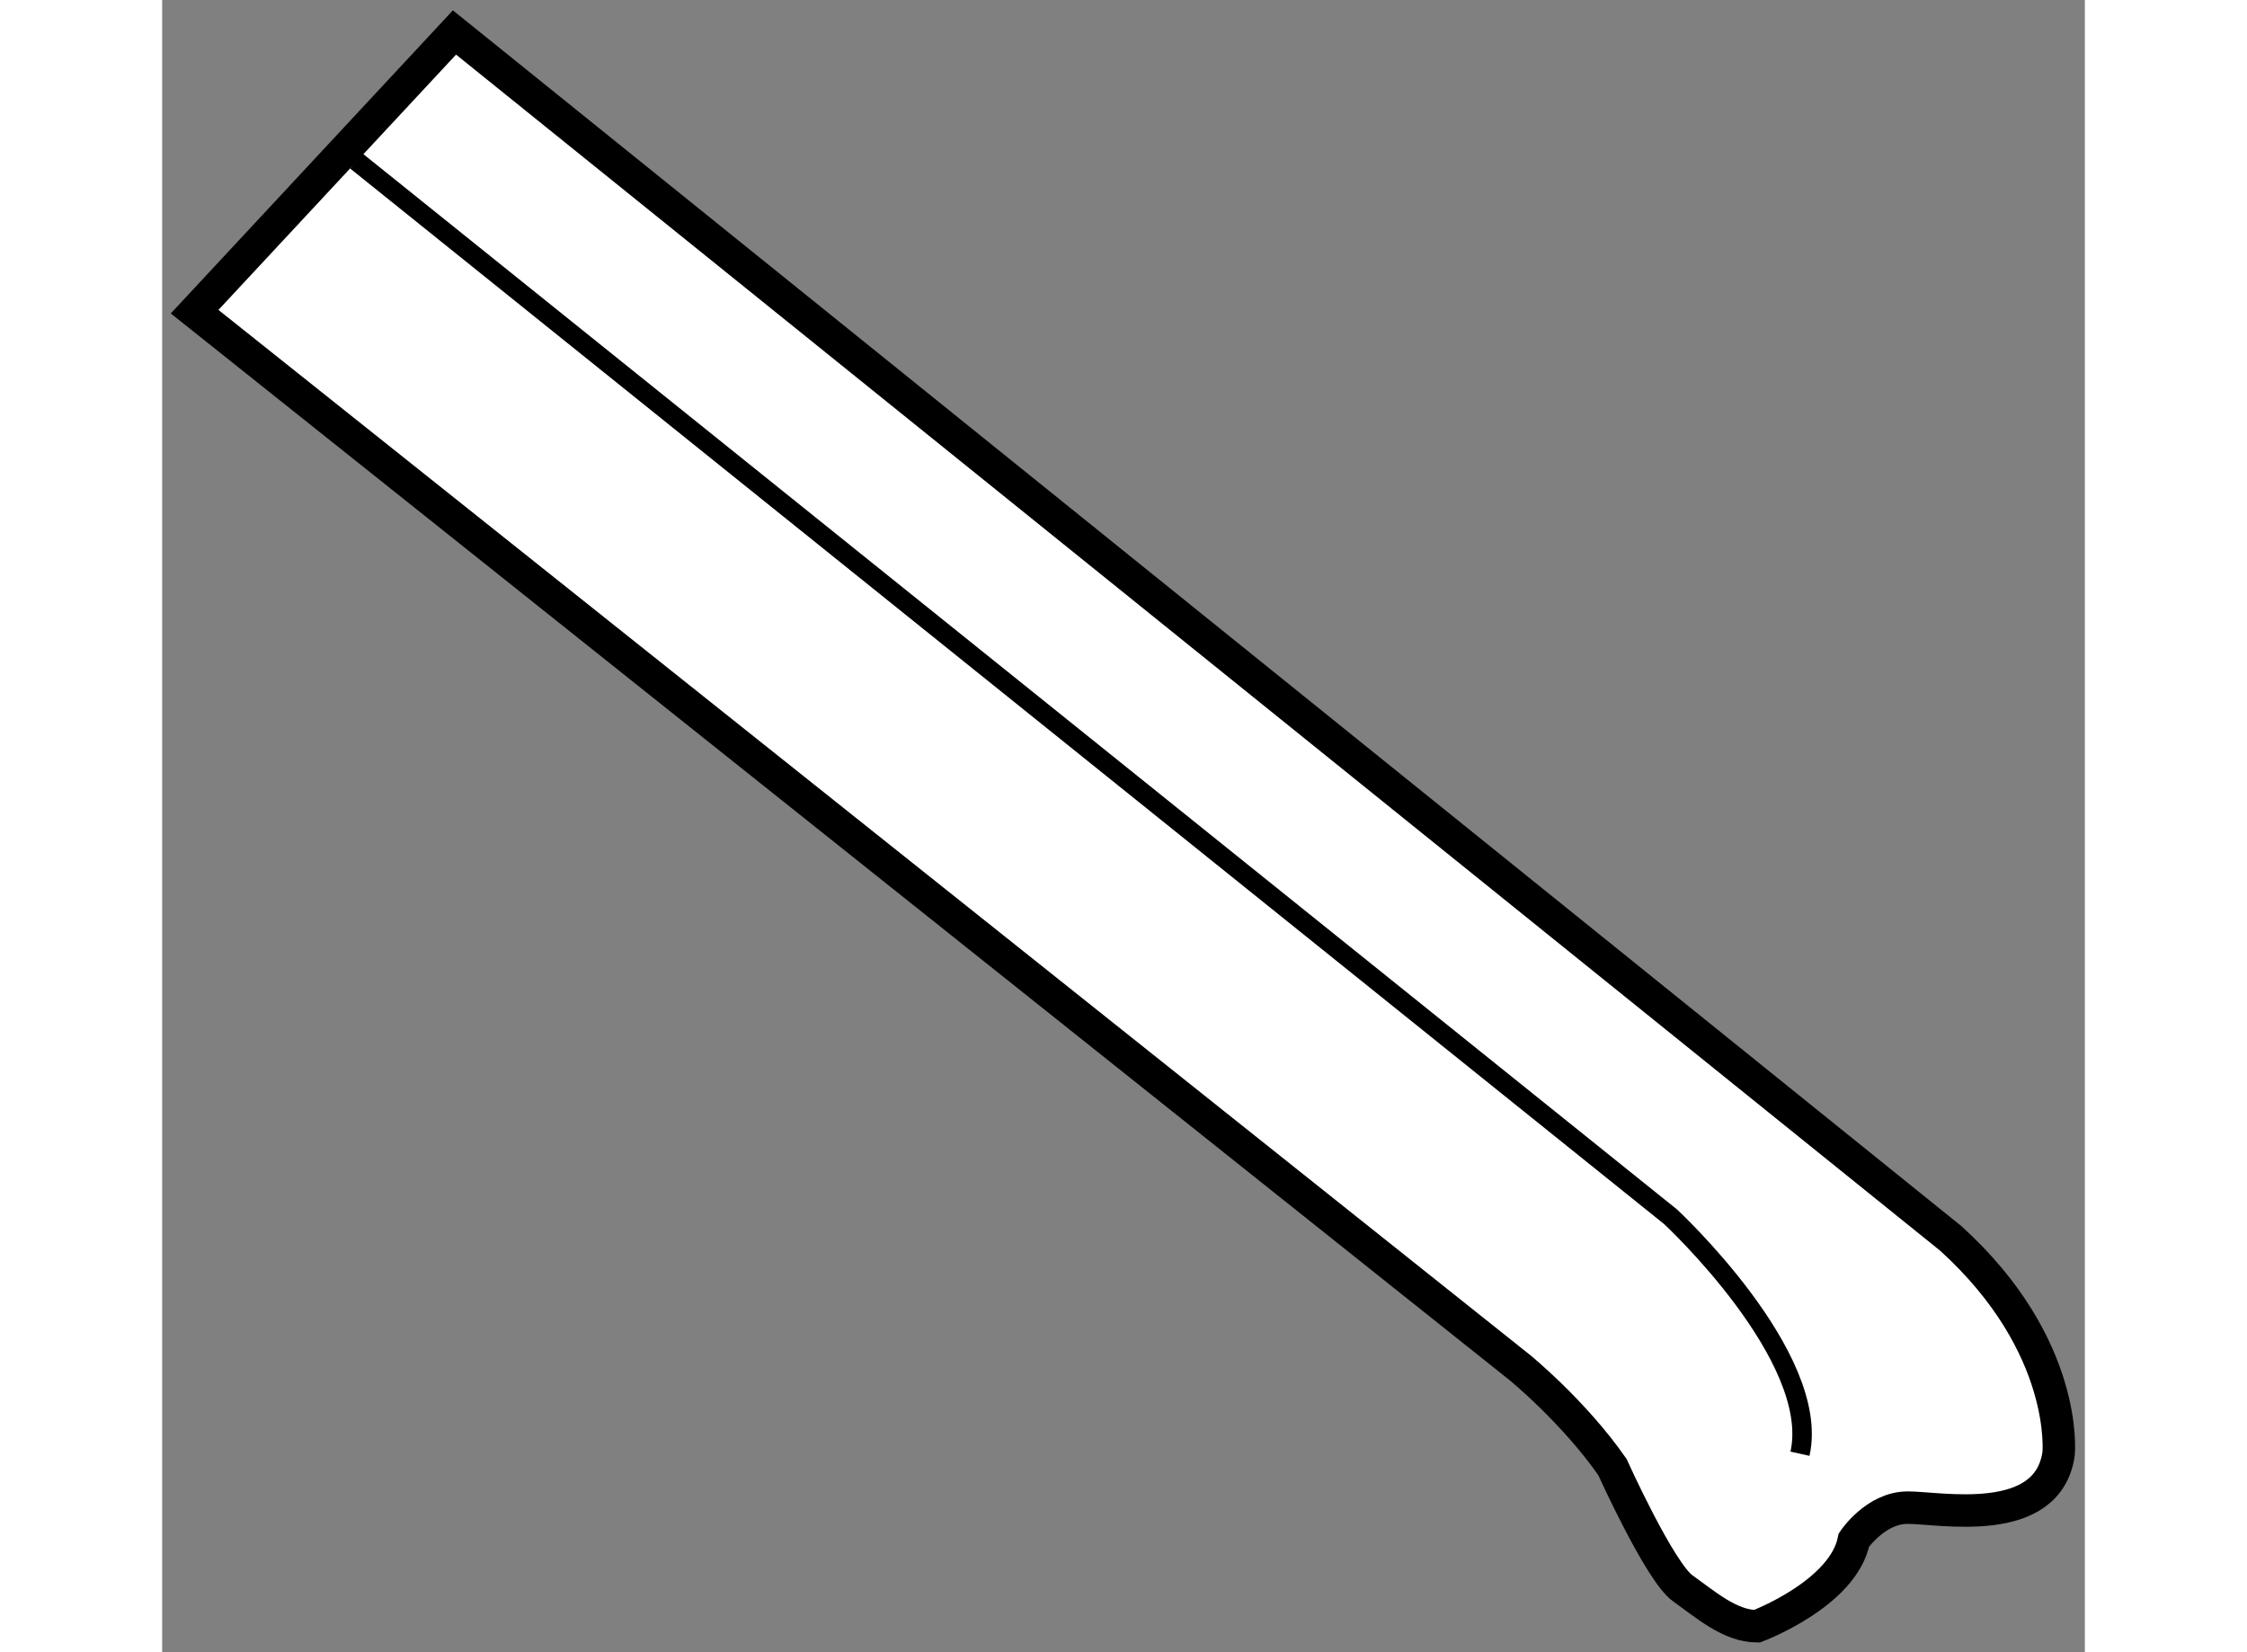 <?xml version="1.0" encoding="utf-8"?>
<!-- Generator: Adobe Illustrator 15.1.0, SVG Export Plug-In . SVG Version: 6.00 Build 0)  -->
<!DOCTYPE svg PUBLIC "-//W3C//DTD SVG 1.1//EN" "http://www.w3.org/Graphics/SVG/1.1/DTD/svg11.dtd">
<svg version="1.1" xmlns="http://www.w3.org/2000/svg" xmlns:xlink="http://www.w3.org/1999/xlink" x="0px" y="0px" width="244.8px"
	 height="180px" viewBox="105.849 88.508 29.604 25.439" enable-background="new 0 0 244.8 180" xml:space="preserve">
	
<rect x="105.849" y="88.508" width="29.604" height="25.439" fill="#808080" stroke="none"/>
	
<g><path fill="#FFFFFF" stroke="#000000" stroke-width="0.5" d="M110.35,89.008l23.039,18.568c1.826,1.658,1.66,3.315,1.66,3.315
			c-0.168,1.165-1.824,0.83-2.323,0.83c-0.497,0-0.829,0.499-0.829,0.499c-0.165,0.83-1.493,1.327-1.493,1.327
			c-0.413,0-0.794-0.336-1.141-0.583c-0.353-0.249-1.084-1.868-1.084-1.868c-0.591-0.85-1.425-1.531-1.425-1.531l-20.405-16.258
			L110.35,89.008z"></path><path fill="none" stroke="#000000" stroke-width="0.3" d="M108.837,90.985l20.238,16.258c0,0,2.323,2.156,1.992,3.648"></path></g>


</svg>